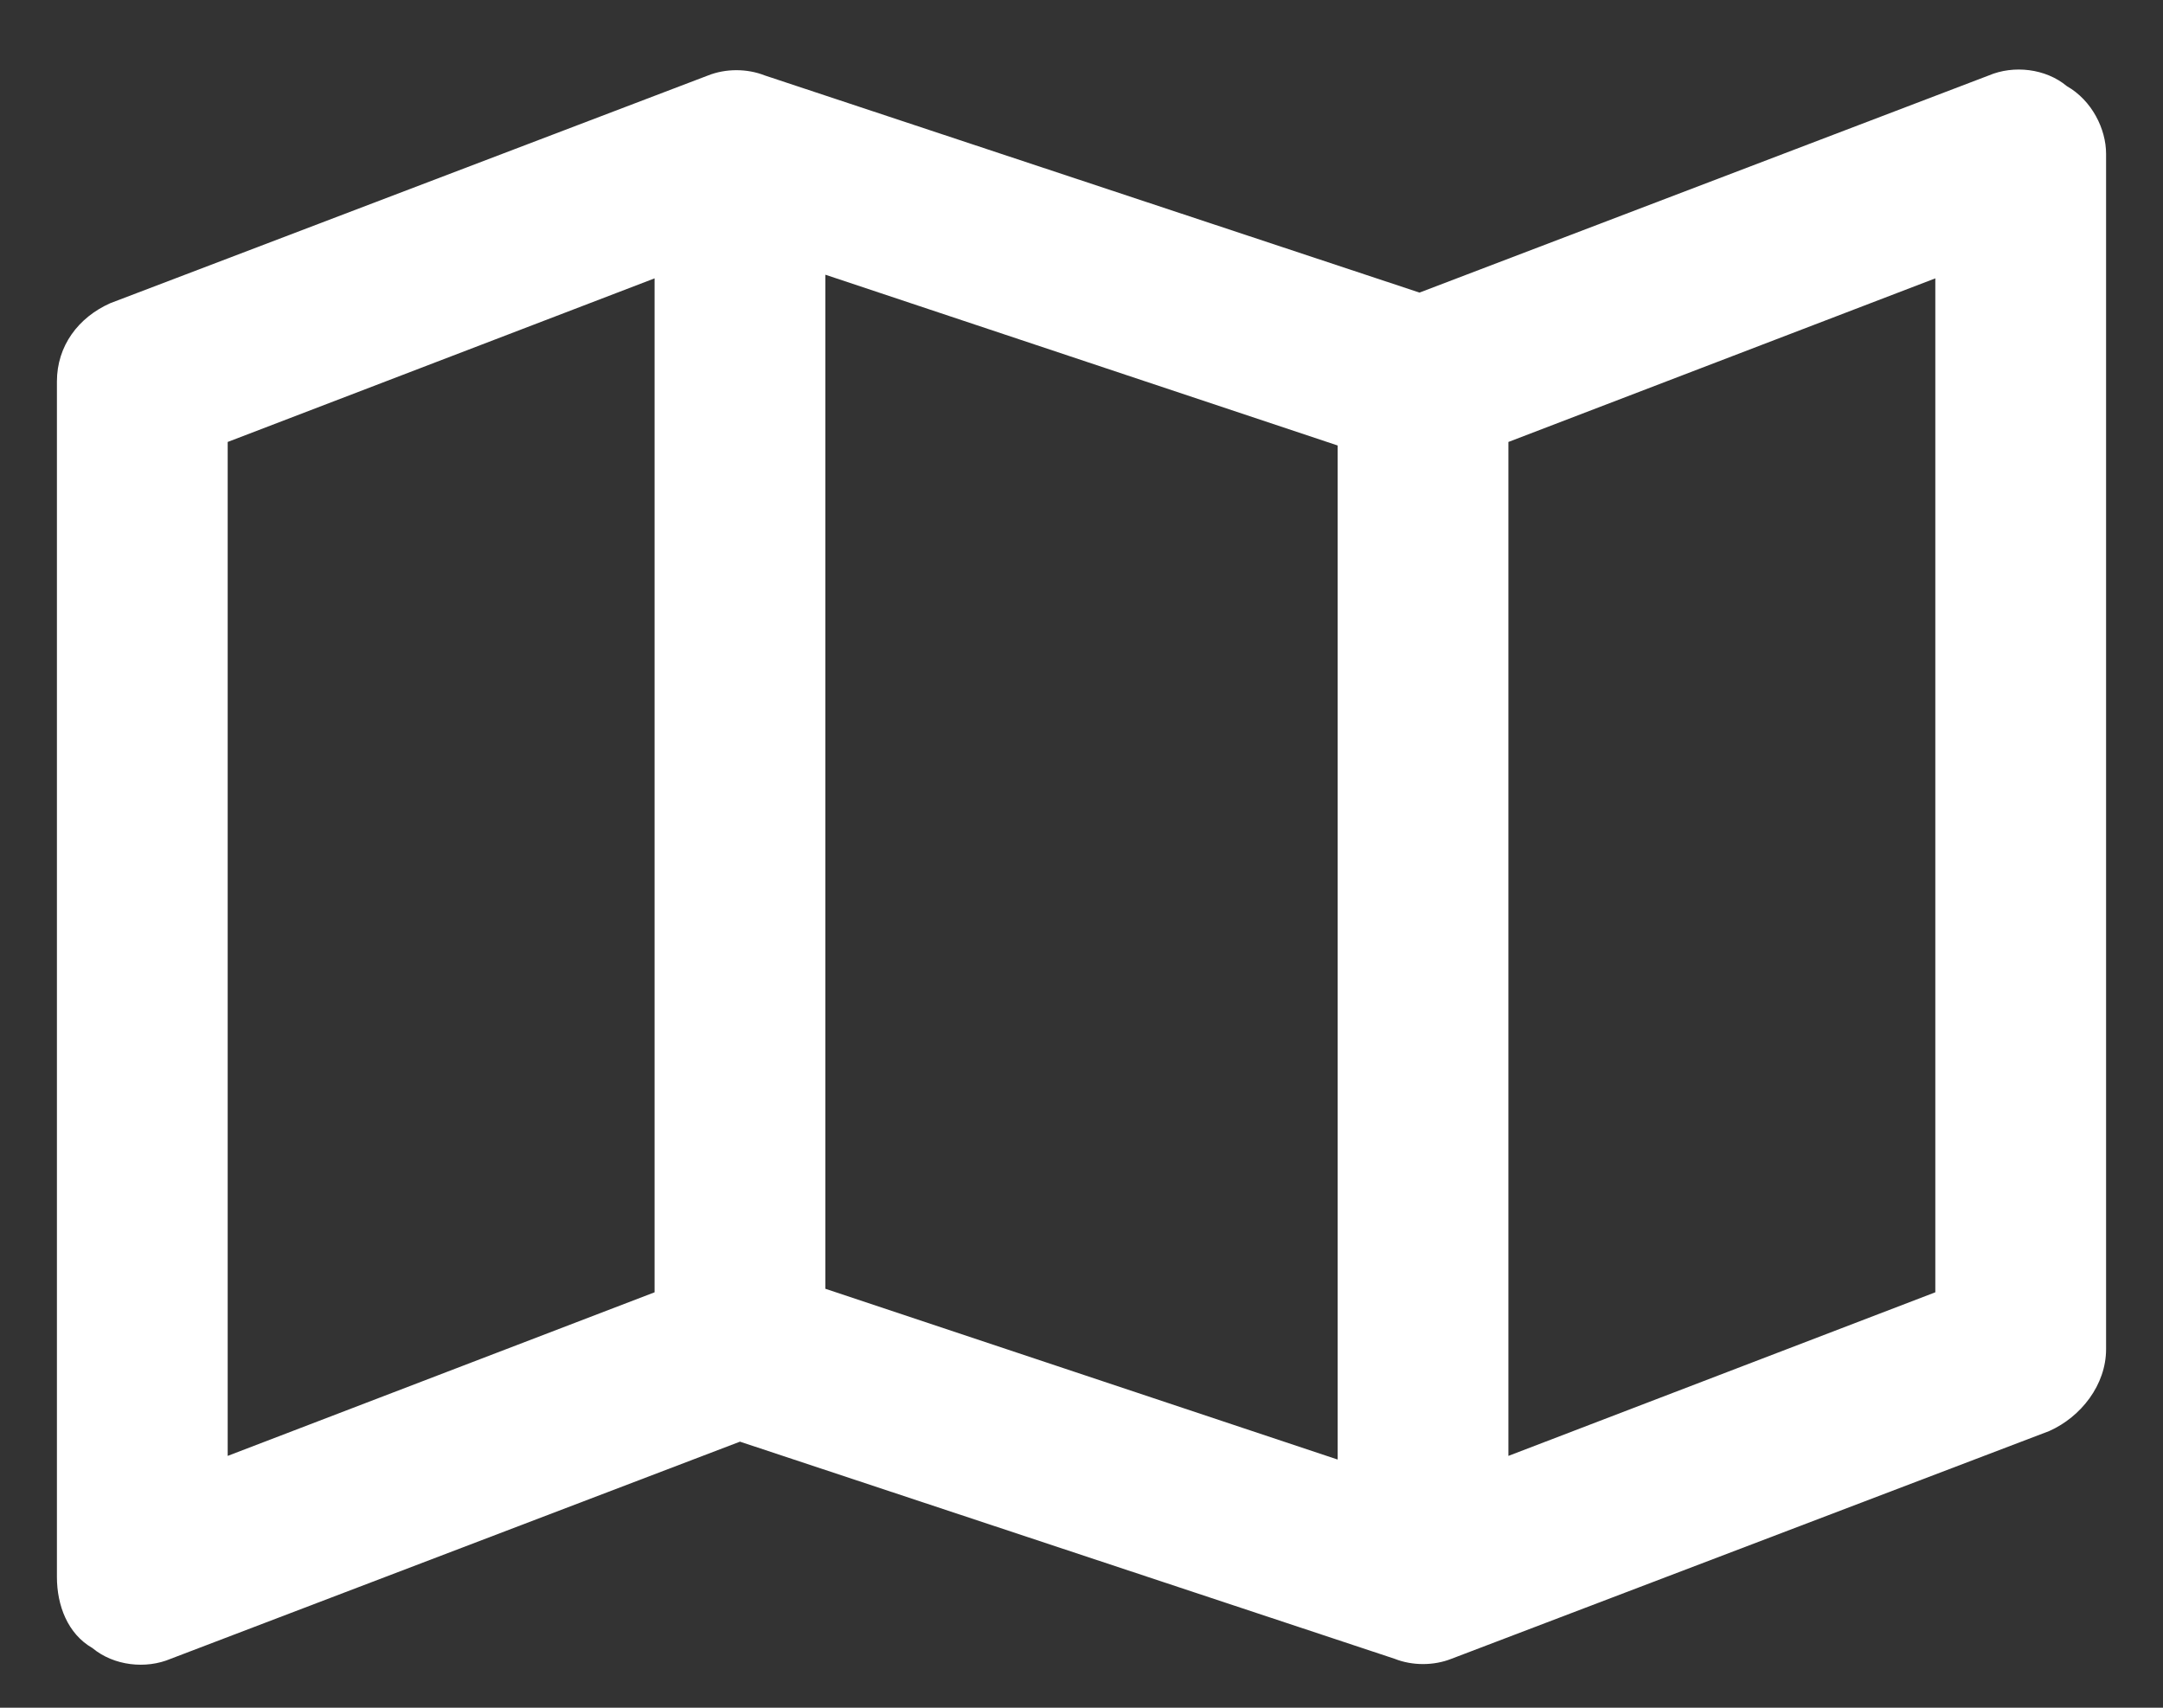 <svg width="19" height="15" viewBox="0 0 19 15" fill="none" xmlns="http://www.w3.org/2000/svg">
<rect x="0" y="0" width="19" height="15" fill="#333333" stroke="none"/>
<path d="M18.156 0.757C18.375 0.882 18.5 1.132 18.5 1.351V11.851C18.5 12.163 18.281 12.445 18 12.57L12.75 14.57C12.594 14.632 12.406 14.632 12.25 14.57L6.5 12.663L1.5 14.57C1.281 14.663 1 14.632 0.812 14.476C0.594 14.351 0.5 14.101 0.5 13.851V3.351C0.5 3.038 0.688 2.788 0.969 2.663L6.219 0.663C6.375 0.601 6.562 0.601 6.719 0.663L12.469 2.57L17.469 0.663C17.688 0.57 17.969 0.601 18.156 0.757ZM2 3.882V12.788L5.75 11.351V2.445L2 3.882ZM11.75 12.82V3.913L7.25 2.413V11.32L11.75 12.82ZM13.25 12.788L17 11.351V2.445L13.25 3.882V12.788Z" fill="white"/>
</svg>
